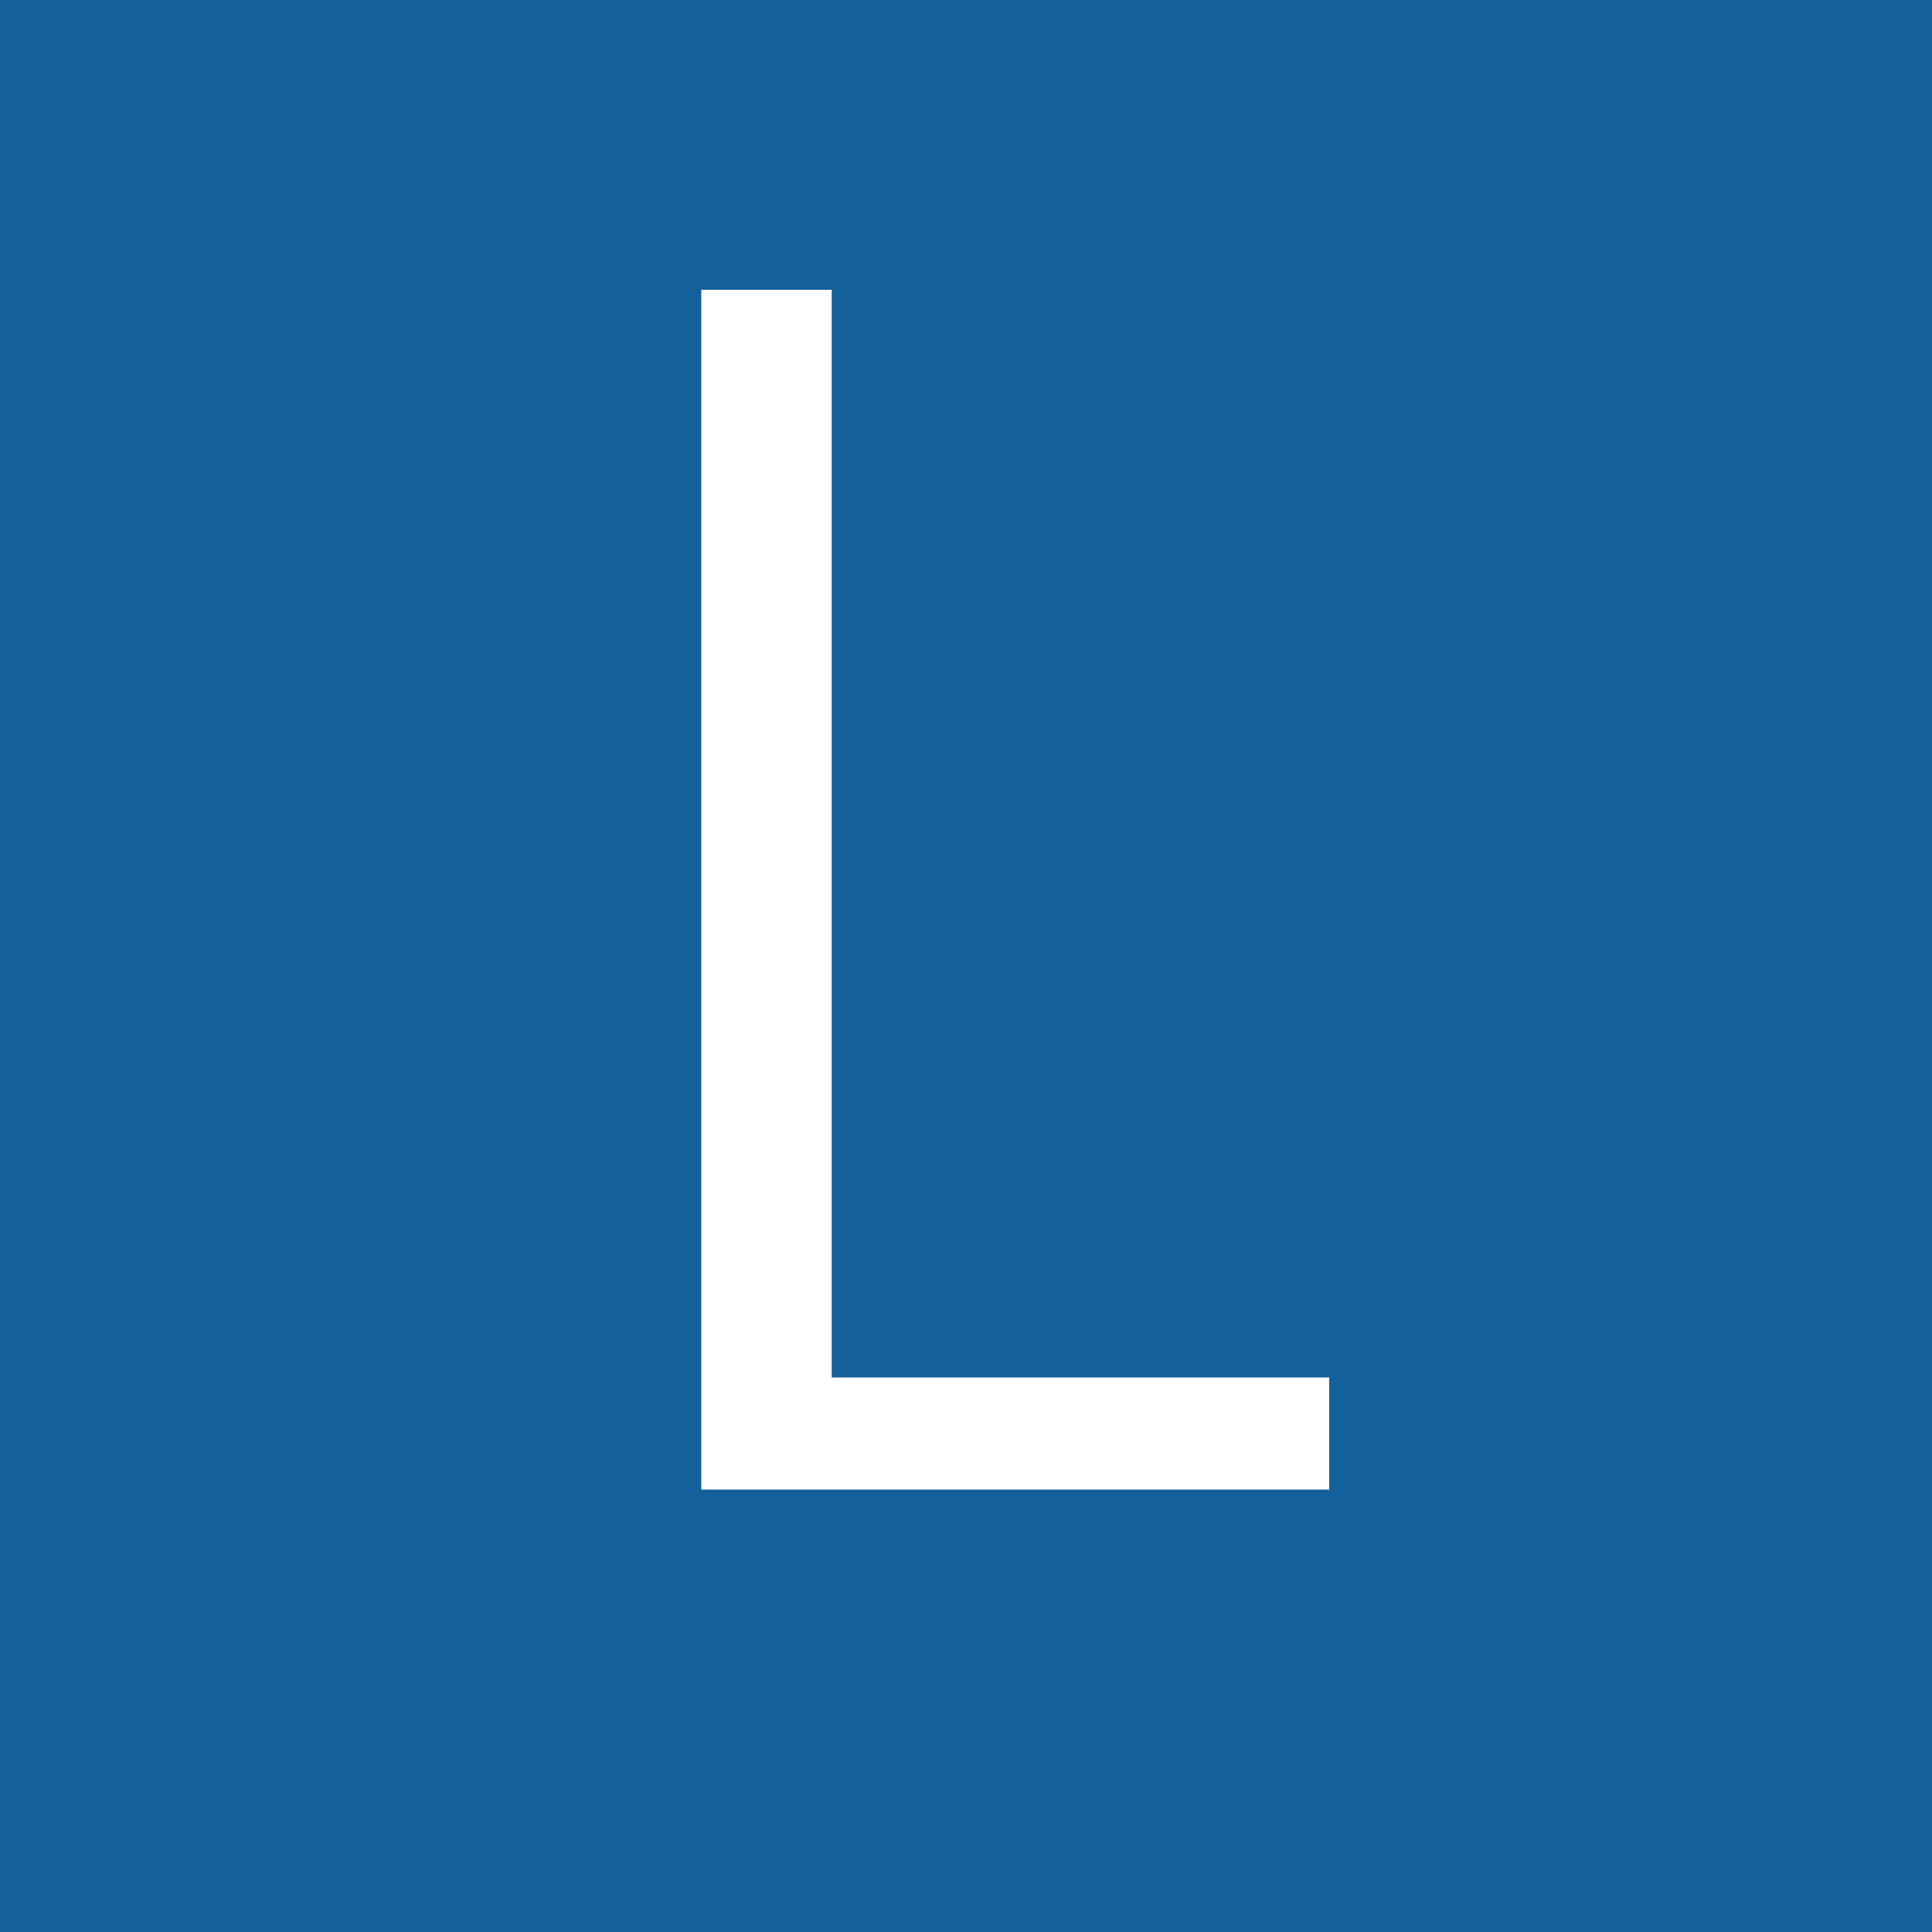 <svg xmlns="http://www.w3.org/2000/svg" viewBox="0 0 20 20"><defs><style>.cls-1{fill:#14609a;}.cls-2{fill:#fff;}</style></defs><title>icon_l</title><g id="レイヤー_2" data-name="レイヤー 2"><g id="レイヤー_1-2" data-name="レイヤー 1"><rect class="cls-1" width="20" height="20"/><path class="cls-2" d="M13.76,15.42H7.26V3H8.61V14.26h5.15Z"/></g></g></svg>